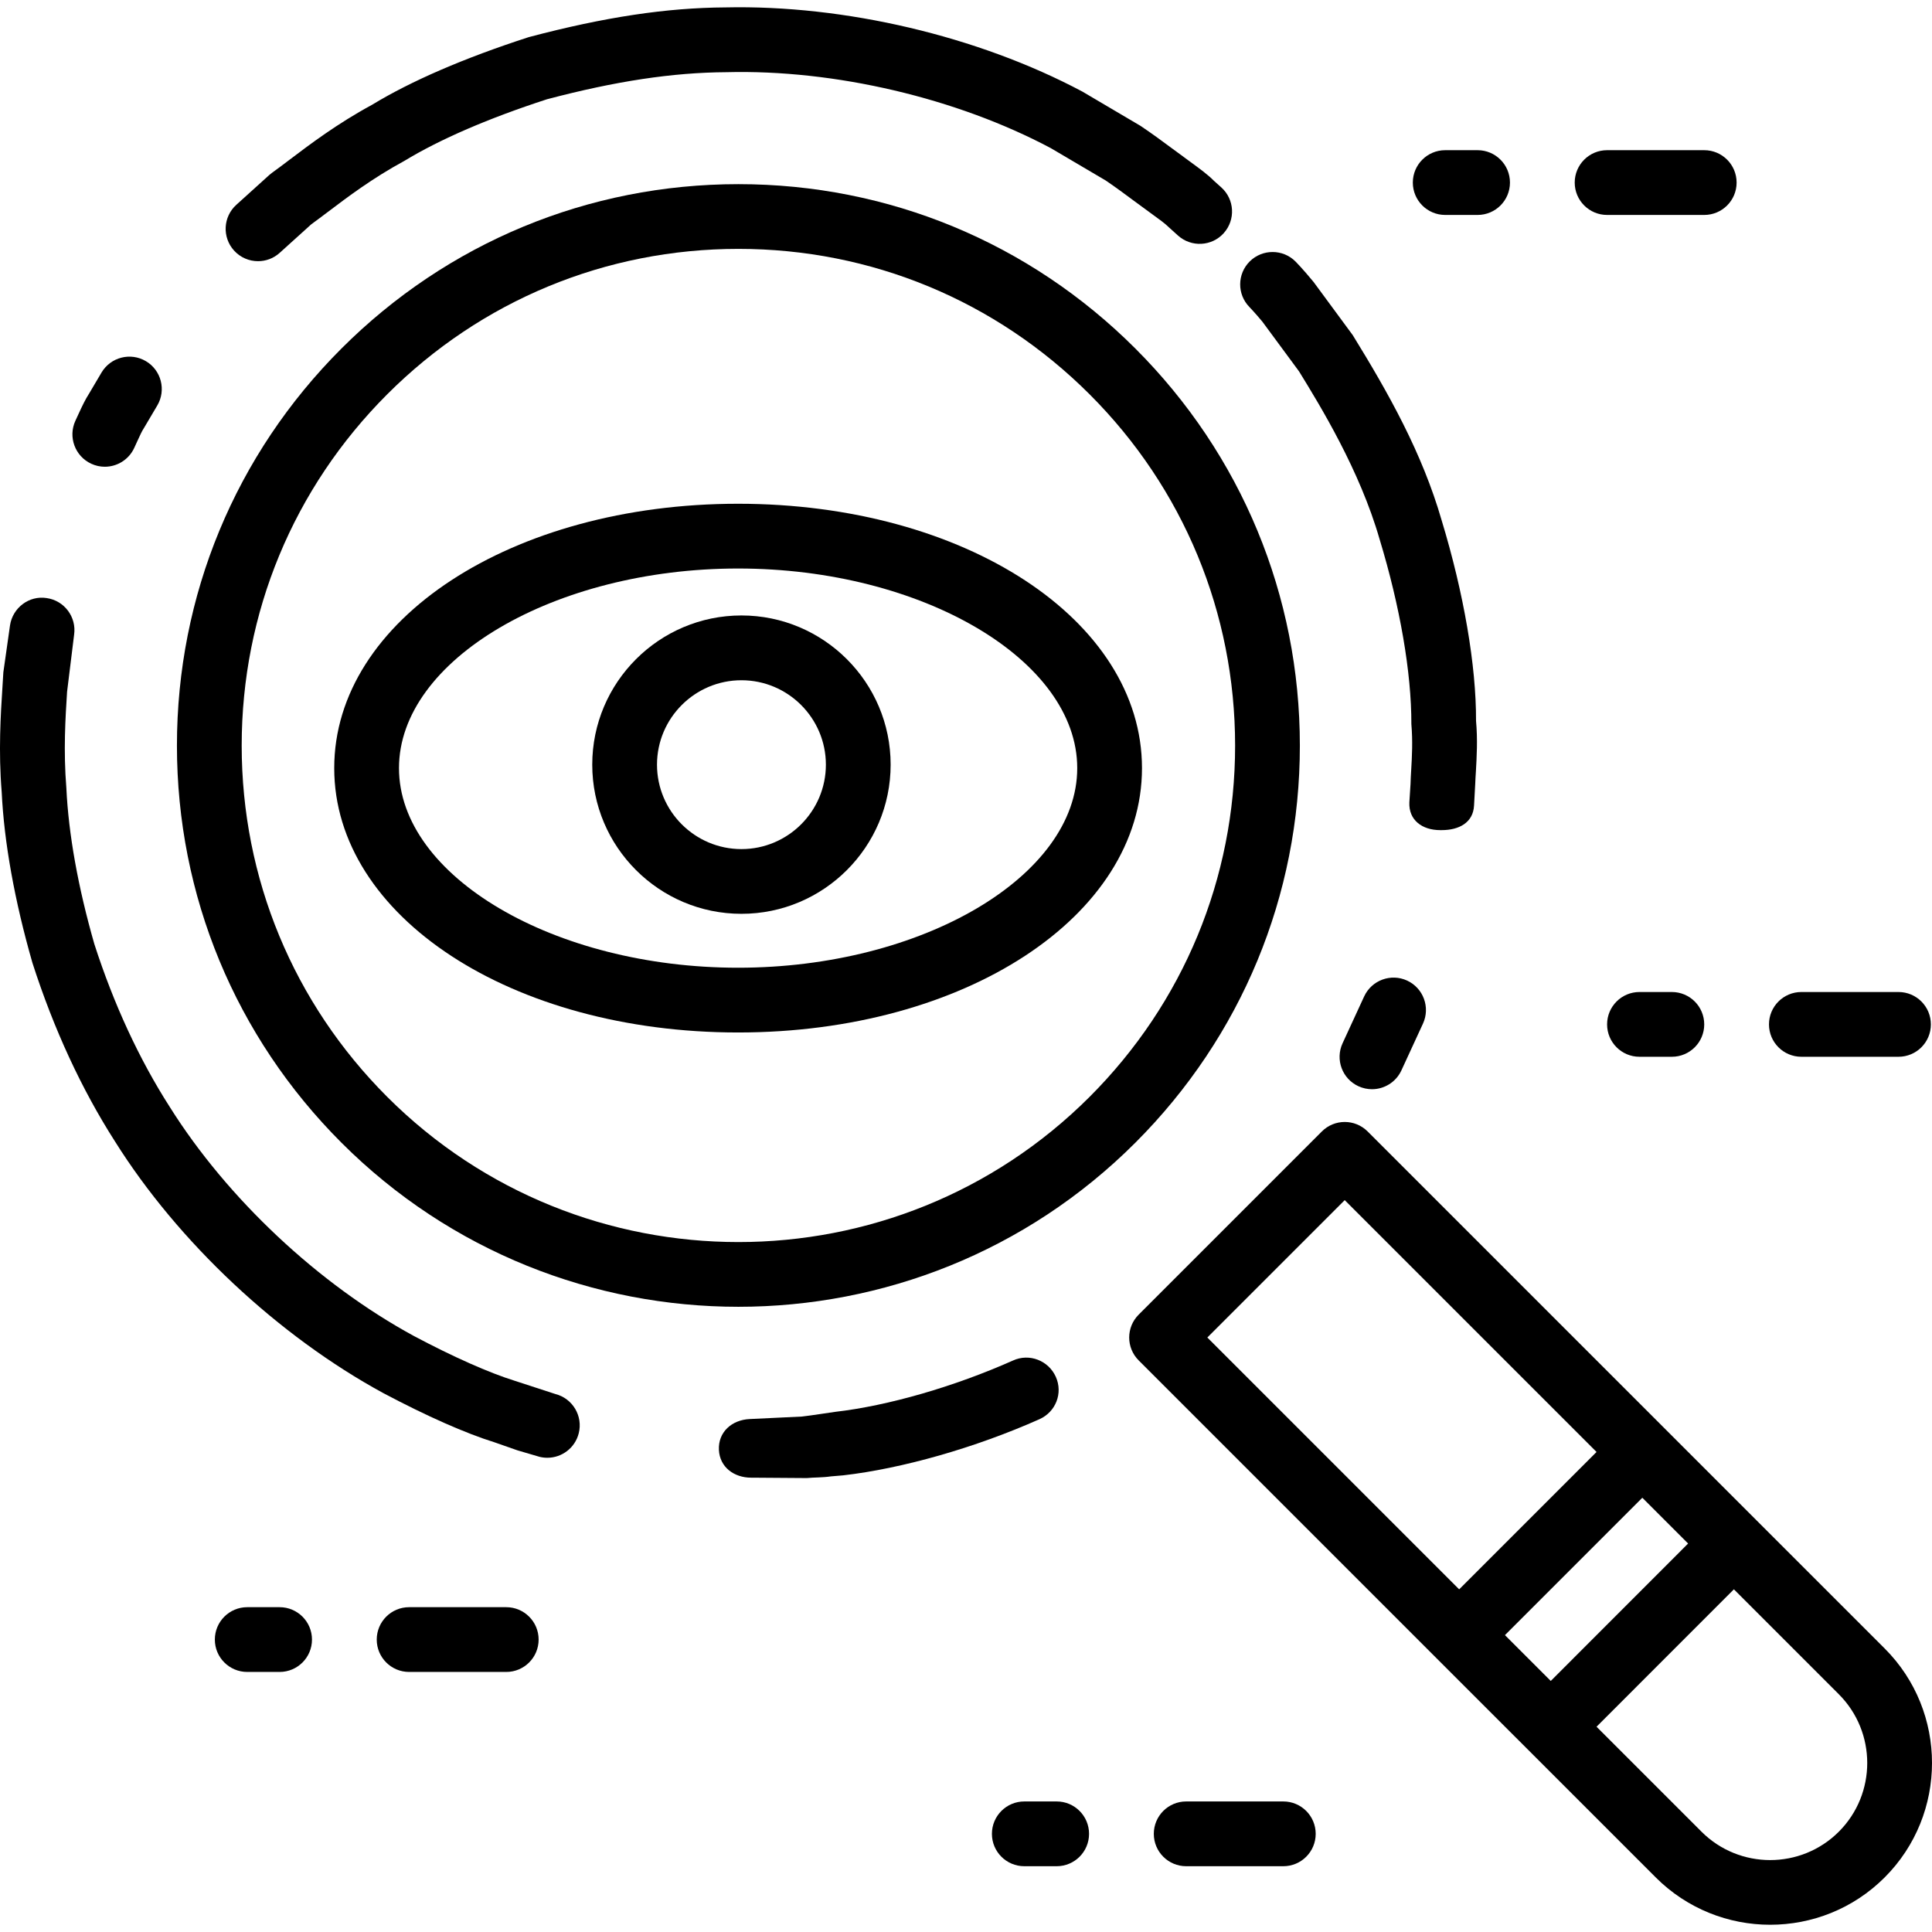 <?xml version="1.0" encoding="iso-8859-1"?>
<!-- Uploaded to: SVG Repo, www.svgrepo.com, Generator: SVG Repo Mixer Tools -->
<svg fill="#000000" height="800px" width="800px" version="1.1" id="Layer_1" xmlns="http://www.w3.org/2000/svg" xmlns:xlink="http://www.w3.org/1999/xlink" 
	 viewBox="0 0 477.364 477.364" xml:space="preserve">
<g>
	<g>
		<path d="M469.086,245.109h-24c-4.416,0-8,3.576-8,8c0,4.424,3.584,8,8,8h24c4.416,0,8-3.576,8-8S473.502,245.109,469.086,245.109z
			"/>
	</g>
</g>
<g>
	<g>
		<path d="M413.086,245.109h-8c-4.416,0-8,3.576-8,8c0,4.424,3.584,8,8,8h8c4.416,0,8-3.576,8-8S417.502,245.109,413.086,245.109z"
			/>
	</g>
</g>
<g>
	<g>
		<path d="M421.086,37.109h-24c-4.416,0-8,3.576-8,8s3.584,8,8,8h24c4.416,0,8-3.576,8-8S425.502,37.109,421.086,37.109z"/>
	</g>
</g>
<g>
	<g>
		<path d="M260.878,340.197c-1.808-4.04-6.544-5.872-10.56-4.048c-14.496,6.456-30.864,11.192-43.968,12.696l-3.376,0.496
			c-1.856,0.272-3.6,0.528-4.824,0.664l-12.896,0.616c-4.416,0.2-7.824,3.2-7.624,7.608c0.2,4.288,3.736,6.88,7.984,6.88
			c0.128,0,0.256,0,0.376,0l13.352,0.096c1.848-0.184,3.84-0.104,5.968-0.416l3.032-0.256c14.456-1.656,32.576-6.784,48.472-13.864
			C260.862,348.869,262.678,344.237,260.878,340.197z"/>
	</g>
</g>
<g>
	<g>
		<path d="M364.702,178.101c0.064-13.56-3.032-31.576-8.48-49.48c-4.824-16.752-13.24-31.632-21.984-45.816l-9.672-13.128
			c-2.728-3.32-4.464-5.056-4.464-5.056c-3.104-3.12-8.16-3.136-11.296-0.048c-3.136,3.104-3.176,8.144-0.096,11.288
			c0.128,0.136,1.456,1.512,3.224,3.648l9.04,12.256c5.24,8.52,14.992,24.4,19.904,41.48c5.032,16.544,7.88,32.936,7.848,45.68
			c0.36,4.216,0.152,7.968-0.04,11.272c-0.08,1.36-0.152,2.608-0.168,3.528l-0.288,4.504c-0.208,4.432,3.192,6.88,7.608,6.88
			c0.128,0,0.256,0,0.392,0c4.24,0,7.776-1.824,7.984-6.104l0.296-5.456c0.024-0.96,0.088-1.648,0.152-2.816
			C364.87,187.085,365.126,182.733,364.702,178.101z"/>
	</g>
</g>
<g>
	<g>
		<path d="M137.19,344.429l-9.992-3.256c-6.336-1.968-15.208-5.904-24.92-11.064c-23.568-12.808-46.104-33.944-60.336-56.608
			c-7.552-11.784-13.848-25.408-18.632-40.248c-4-13.936-6.384-27.16-6.912-38.52c-0.752-9.288-0.232-17.344,0.176-23.816
			l1.736-14.08c0.632-4.376-2.4-8.44-6.776-9.064c-4.328-0.696-8.424,2.392-9.064,6.768l-1.64,11.56l-0.232,3.784
			c-0.424,6.616-1.008,15.688-0.176,25.856c0.584,12.304,3.176,26.8,7.592,42.168c5.28,16.4,12.168,31.272,20.424,44.16
			c15.584,24.832,40.336,48.04,66.272,62.144c10.784,5.72,20.376,9.952,27.48,12.16l5.672,1.984l5.424,1.592
			c0.656,0.168,1.312,0.24,1.96,0.24c3.576,0,6.84-2.424,7.752-6.056C144.078,349.853,141.478,345.509,137.19,344.429z"/>
	</g>
</g>
<g>
	<g>
		<path d="M301.766,46.309l-1.776-1.592c-1.512-1.536-3.4-2.912-5.792-4.664l-4.68-3.44c-2.168-1.608-4.576-3.4-7.712-5.512
			l-14.368-8.472c-25.832-13.744-58.84-21.456-88.224-20.8c-14.496,0.088-29.8,2.376-48.568,7.344
			c-15.968,5.168-29.112,10.864-38.736,16.728c-8.6,4.664-15.216,9.672-20.528,13.688c-1.504,1.144-2.888,2.184-4.168,3.104
			c-0.24,0.176-0.472,0.368-0.696,0.56l-8.128,7.352c-3.28,2.96-3.528,8.024-0.568,11.296c1.584,1.744,3.752,2.632,5.936,2.632
			c1.912,0,3.832-0.68,5.36-2.072l7.8-7.048c1.272-0.92,2.64-1.952,4.112-3.064c4.888-3.696,10.968-8.296,18.84-12.576
			c8.904-5.408,20.92-10.584,35.28-15.248c17.008-4.488,31.04-6.608,44.312-6.688c26.792-0.704,56.952,6.416,80.152,18.752
			l13.616,8.024c2.504,1.704,4.736,3.36,6.736,4.848l4.776,3.504c1.648,1.2,3,2.136,4.168,3.288l2.152,1.944
			c3.288,2.952,8.344,2.696,11.304-0.592C305.318,54.317,305.054,49.261,301.766,46.309z"/>
	</g>
</g>
<g>
	<g>
		<path d="M36.046,89.237c-3.8-2.248-8.704-0.992-10.96,2.808l-3.088,5.224c-0.904,1.408-1.624,2.904-2.536,4.888l-0.832,1.8
			c-1.848,4.016-0.096,8.768,3.912,10.624c1.088,0.504,2.224,0.744,3.352,0.744c3.016,0,5.912-1.72,7.264-4.64l0.8-1.744
			c0.016-0.032,0.36-0.776,0.376-0.808c0.304-0.656,0.64-1.456,1.28-2.456l3.24-5.48C41.102,96.397,39.854,91.485,36.046,89.237z"/>
	</g>
</g>
<g>
	<g>
		<path d="M347.678,242.285c-4-1.848-8.768-0.096-10.616,3.912l-5.336,11.576c-1.848,4.016-0.096,8.768,3.92,10.616
			c1.08,0.496,2.224,0.736,3.344,0.736c3.024,0,5.92-1.728,7.272-4.648l5.336-11.576
			C353.438,248.893,351.686,244.141,347.678,242.285z"/>
	</g>
</g>
<g>
	<g>
		<path d="M280.542,86.133c-26.2-26.2-61.04-40.632-98.096-40.632c-37.056,0-71.896,14.432-98.096,40.632
			c-26.2,26.192-40.632,61.032-40.632,98.096c0,37.056,14.432,71.888,40.632,98.096c27.04,27.048,62.568,40.56,98.096,40.56
			s71.048-13.512,98.096-40.56c26.2-26.208,40.632-61.048,40.632-98.096C321.174,147.165,306.742,112.333,280.542,86.133z
			 M269.23,271.005c-47.864,47.856-125.72,47.848-173.568,0c-23.176-23.176-35.944-54-35.944-86.784s12.768-63.6,35.944-86.784
			c23.176-23.184,54-35.944,86.784-35.944s63.6,12.768,86.784,35.944c23.184,23.176,35.944,54,35.944,86.784
			S292.406,247.821,269.23,271.005z"/>
	</g>
</g>
<g>
	<g>
		<path d="M465.67,407.309l-31.592-31.584l-22.624-22.624l-73.536-73.536c-3.128-3.128-8.184-3.128-11.312,0l-45.256,45.256
			c-3.128,3.128-3.128,8.184,0,11.312l73.536,73.536l22.632,22.624l31.584,31.584c7.8,7.8,18.04,11.696,28.28,11.696
			c10.248,0,20.488-3.896,28.288-11.696C481.262,448.285,481.262,422.901,465.67,407.309z M298.31,330.477l33.944-33.944
			l62.224,62.224l-33.944,33.944L298.31,330.477z M371.846,404.013l33.944-33.944l11.312,11.312l-16.968,16.976l-16.968,16.976
			L371.846,404.013z M454.35,452.573c-9.36,9.36-24.584,9.36-33.944,0l-25.928-25.928l16.968-16.976l16.968-16.976l25.928,25.928
			C463.702,427.981,463.702,443.213,454.35,452.573z"/>
	</g>
</g>
<g>
	<g>
		<path d="M182.374,124.469c-55.96,0-99.792,28.696-99.792,65.32c0,36.624,43.832,65.32,99.792,65.32
			c55.96,0,99.792-28.696,99.792-65.32S238.334,124.469,182.374,124.469z M182.374,239.109c-45.424,0-83.792-22.584-83.792-49.32
			c0-26.736,38.368-49.32,83.792-49.32c45.416,0,83.792,22.584,83.792,49.32S227.79,239.109,182.374,239.109z"/>
	</g>
</g>
<g>
	<g>
		<path d="M183.198,152.069c-20.328,0-36.864,16.536-36.864,36.864s16.536,36.856,36.864,36.856s36.864-16.528,36.864-36.856
			S203.526,152.069,183.198,152.069z M183.198,209.797c-11.504,0-20.864-9.36-20.864-20.856c0-11.504,9.36-20.864,20.864-20.864
			c11.504,0,20.864,9.36,20.864,20.864C204.062,200.437,194.702,209.797,183.198,209.797z"/>
	</g>
</g>
<g>
	<g>
		<path d="M365.086,37.109h-8c-4.416,0-8,3.576-8,8s3.584,8,8,8h8c4.416,0,8-3.576,8-8S369.502,37.109,365.086,37.109z"/>
	</g>
</g>
<g>
	<g>
		<path d="M125.086,397.109h-24c-4.416,0-8,3.576-8,8s3.584,8,8,8h24c4.416,0,8-3.576,8-8S129.502,397.109,125.086,397.109z"/>
	</g>
</g>
<g>
	<g>
		<path d="M69.086,397.109h-8c-4.416,0-8,3.576-8,8s3.584,8,8,8h8c4.416,0,8-3.576,8-8S73.502,397.109,69.086,397.109z"/>
	</g>
</g>
<g>
	<g>
		<path d="M317.086,445.109h-24c-4.416,0-8,3.576-8,8s3.584,8,8,8h24c4.416,0,8-3.576,8-8S321.502,445.109,317.086,445.109z"/>
	</g>
</g>
<g>
	<g>
		<path d="M261.086,445.109h-8c-4.416,0-8,3.576-8,8s3.584,8,8,8h8c4.416,0,8-3.576,8-8S265.502,445.109,261.086,445.109z"/>
	</g>
</g>
</svg>